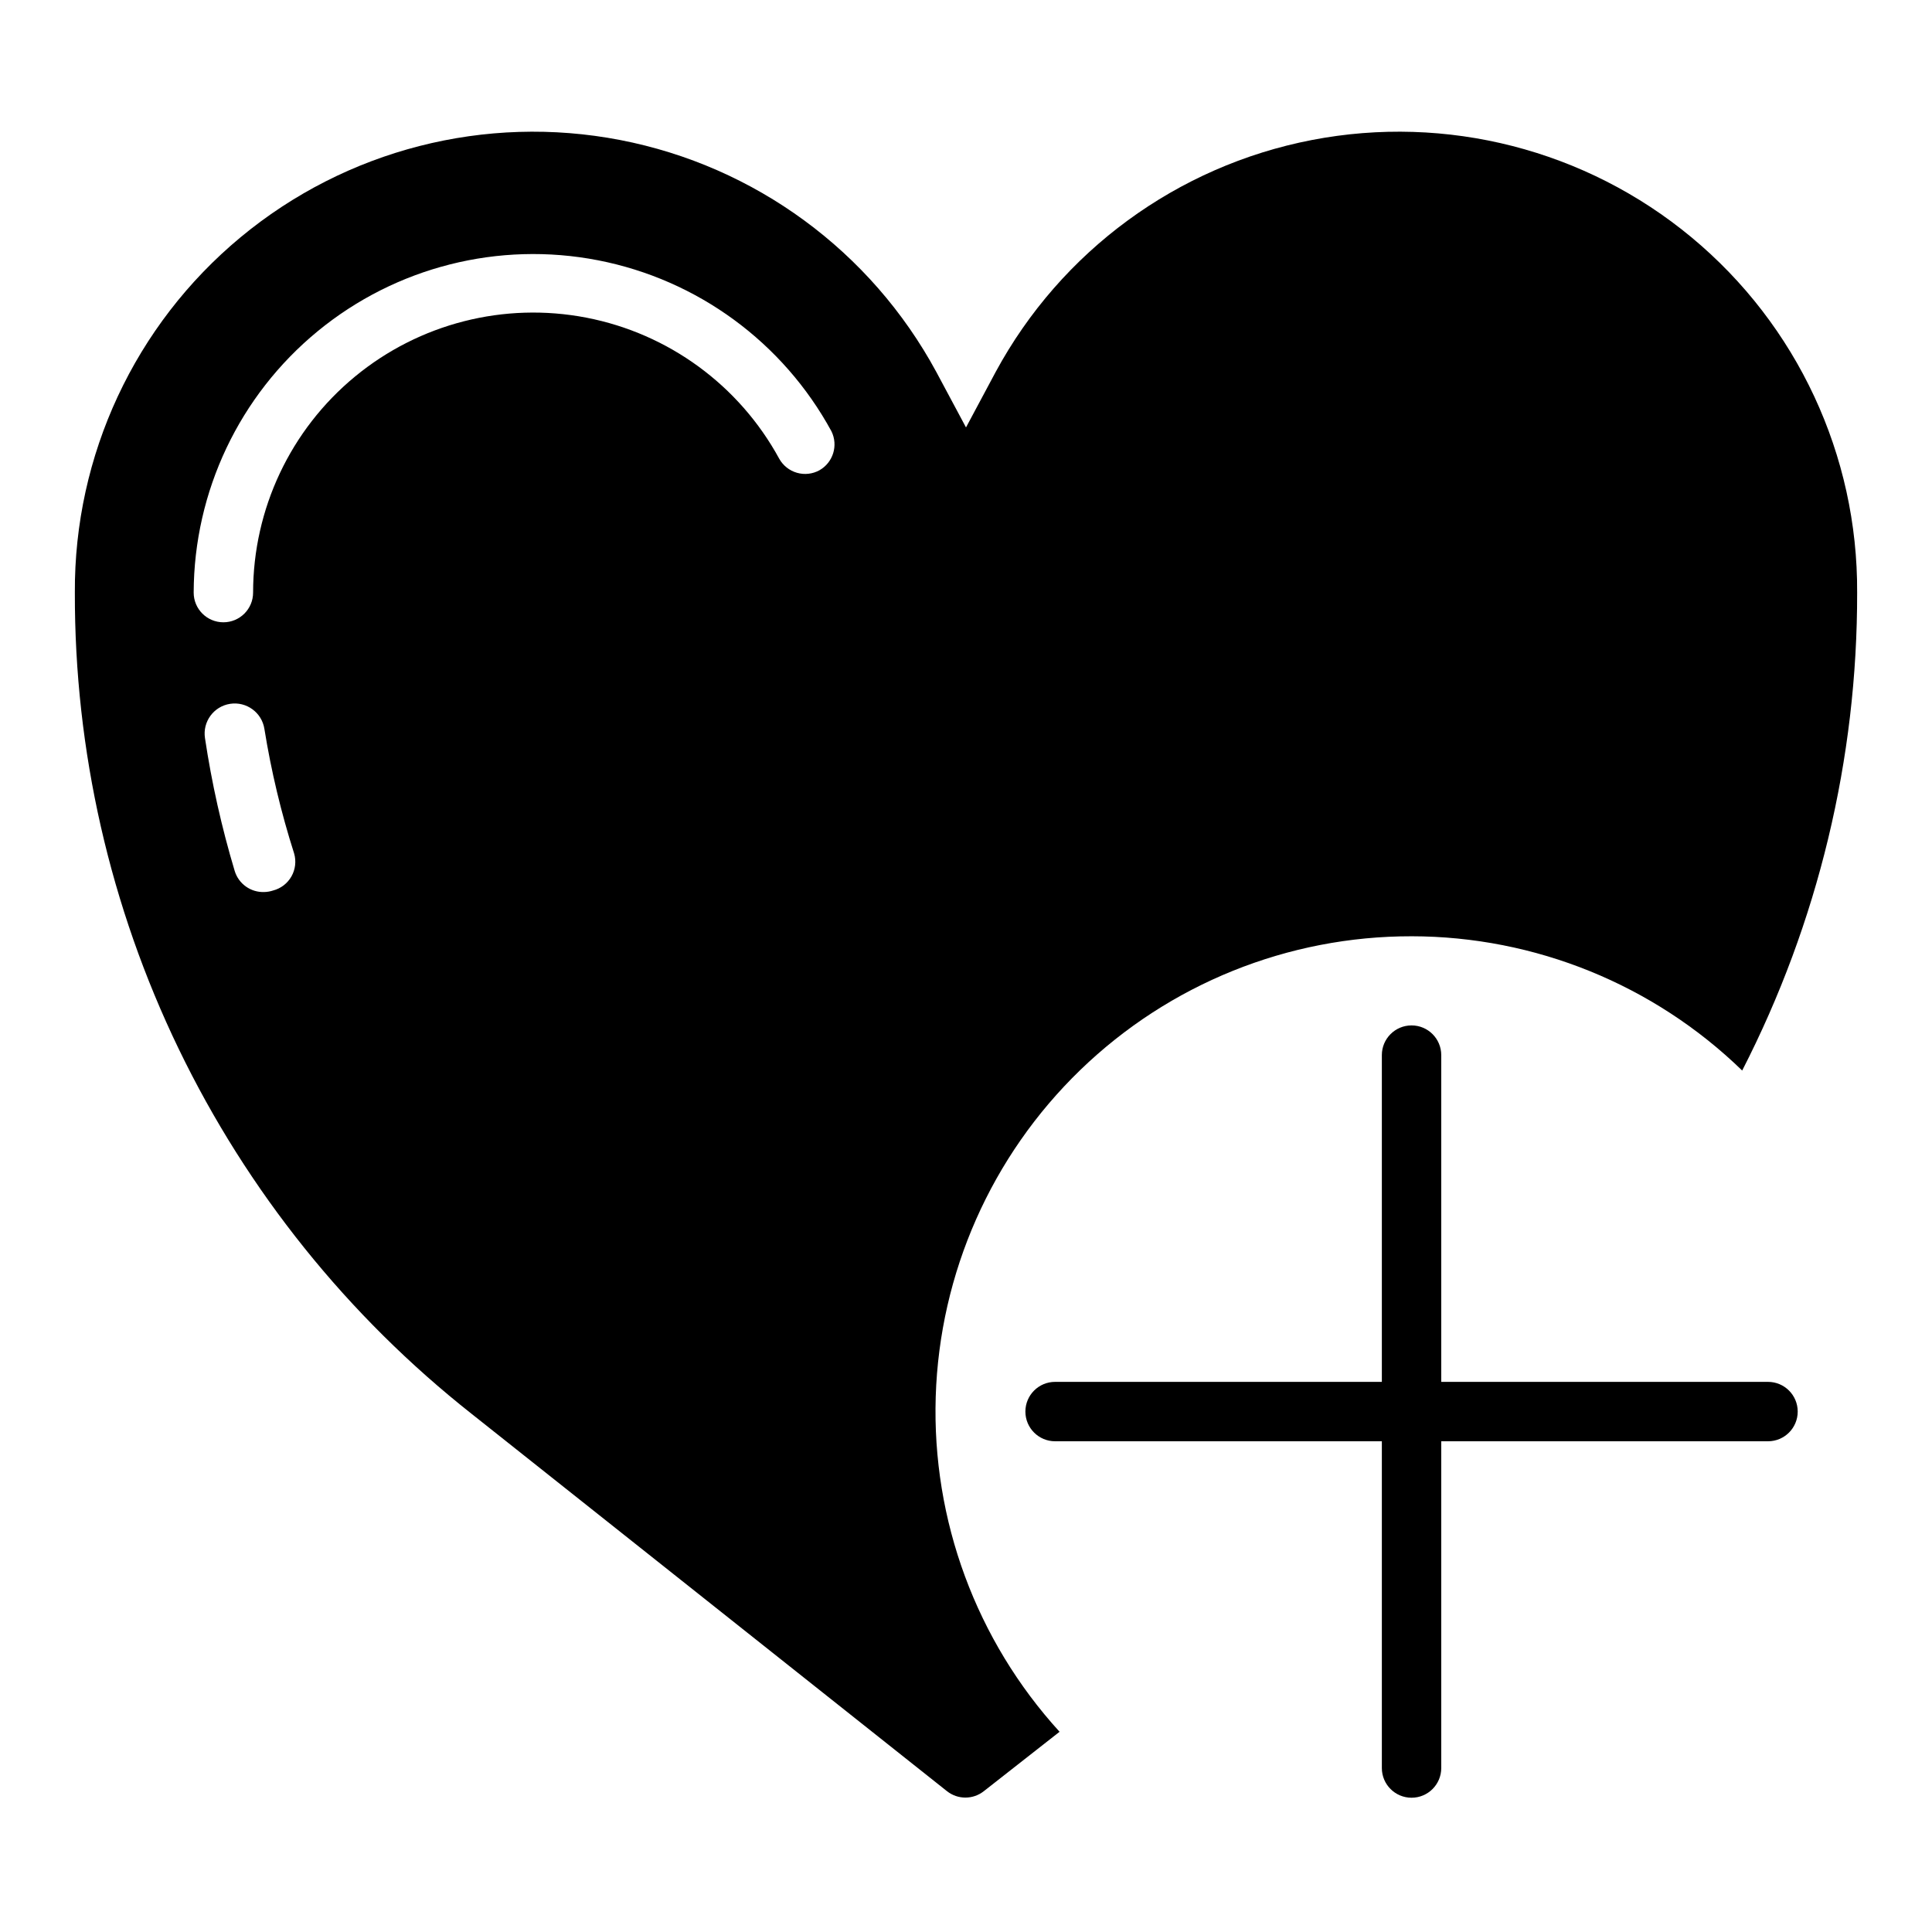 <?xml version="1.0" encoding="UTF-8"?>
<!-- Uploaded to: SVG Repo, www.svgrepo.com, Generator: SVG Repo Mixer Tools -->
<svg fill="#000000" width="800px" height="800px" version="1.1" viewBox="144 144 512 512" xmlns="http://www.w3.org/2000/svg">
 <g>
  <path d="m612.54 510.21h-86.594v-86.594c0-4.348-3.523-7.871-7.871-7.871s-7.871 3.523-7.871 7.871v86.594h-86.594c-4.348 0-7.871 3.523-7.871 7.871s3.523 7.871 7.871 7.871h86.594v86.594c0 4.348 3.523 7.871 7.871 7.871s7.871-3.523 7.871-7.871v-86.594h86.594c4.348 0 7.871-3.523 7.871-7.871s-3.523-7.871-7.871-7.871z"/>
  <path d="m518.08 392.12c32.719 0.031 64.141 12.793 87.617 35.582 20.102-39.188 30.547-82.617 30.465-126.66 0.203-36.371-15.906-70.922-43.898-94.148-27.992-23.23-64.918-32.691-100.63-25.785-35.715 6.906-66.449 29.457-83.762 61.445l-7.871 14.719-7.875-14.719c-17.312-31.988-48.047-54.539-83.758-61.445-35.715-6.906-72.641 2.555-100.63 25.785-27.992 23.227-44.098 57.777-43.898 94.148-0.102 41.879 9.309 83.23 27.527 120.94s44.77 70.781 77.645 96.723l125.95 99.977c2.859 2.262 6.898 2.262 9.762 0l20.074-15.742v-0.004c-22.074-24.207-33.844-56.059-32.82-88.801 1.027-32.742 14.77-63.797 38.312-86.574 23.539-22.781 55.031-35.492 87.789-35.438zm-301.73-12.121c-0.738 0.242-1.508 0.375-2.281 0.395-3.594 0.152-6.832-2.148-7.875-5.59-3.453-11.527-6.086-23.289-7.871-35.188-0.672-4.348 2.305-8.418 6.652-9.094 4.348-0.672 8.418 2.305 9.094 6.652 1.797 11.176 4.43 22.199 7.871 32.984 0.602 2.047 0.344 4.25-0.707 6.106-1.055 1.855-2.816 3.203-4.883 3.734zm144.84-111.39c-1.824 1.016-3.981 1.262-5.988 0.684-2.008-0.574-3.703-1.926-4.715-3.754-10.602-19.449-29.336-33.148-51.086-37.355s-44.242 1.523-61.332 15.617c-17.09 14.098-26.988 35.09-26.996 57.242 0 4.348-3.523 7.871-7.871 7.871-4.348 0-7.875-3.523-7.875-7.871 0.078-26.832 12.125-52.23 32.859-69.262 20.73-17.035 47.984-23.926 74.32-18.797 26.336 5.129 49.012 21.746 61.836 45.312 1.836 3.731 0.457 8.246-3.152 10.312z"/>
 </g>
</svg>